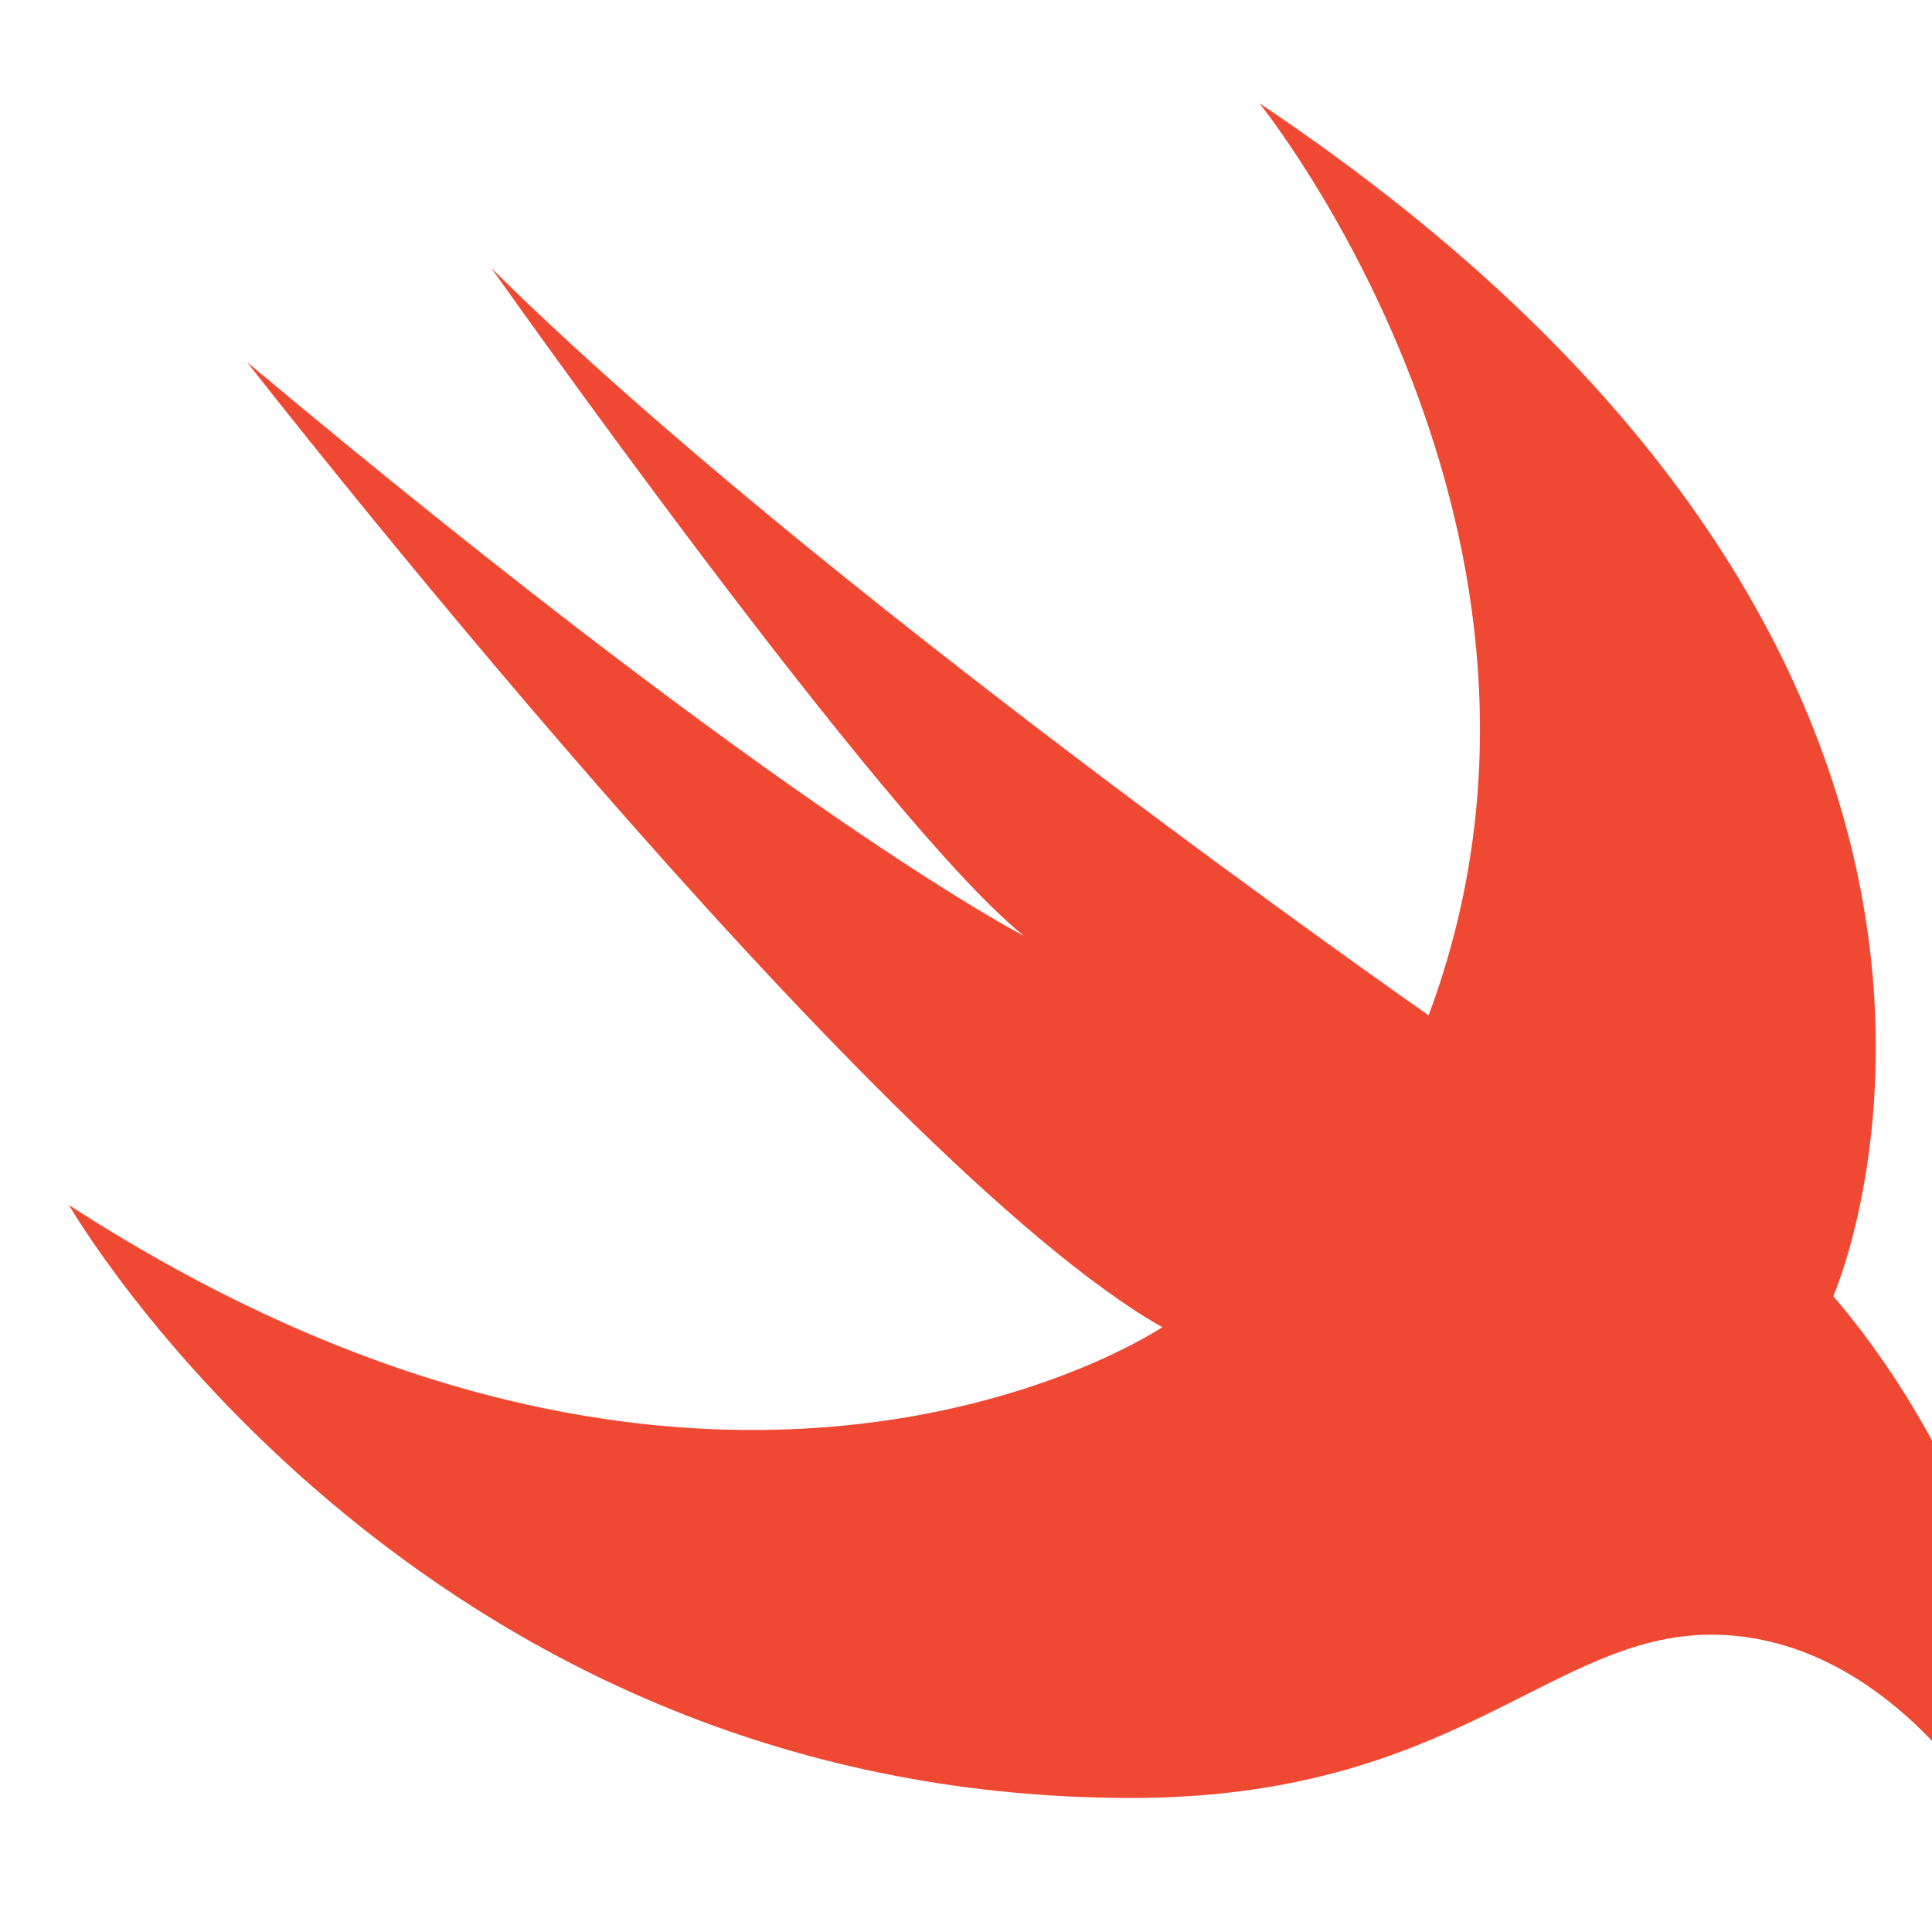 <svg width="56" height="56" viewBox="0 0 56 56" fill="none" xmlns="http://www.w3.org/2000/svg">
<g clip-path="url(#clip0_65_467)">
<g clip-path="url(#clip1_65_467)">
<path d="M36.504 2.992C61.114 19.452 53.138 37.574 53.138 37.574C53.138 37.574 60.133 45.335 57.318 52.115C57.318 52.115 54.417 47.382 49.598 47.382C44.949 47.382 42.177 52.115 32.794 52.115C11.895 52.115 2 34.931 2 34.931C20.852 47.126 33.689 38.47 33.689 38.47C25.202 33.651 7.161 10.497 7.161 10.497C22.899 23.673 29.68 27.127 29.68 27.127C25.586 23.844 14.241 7.768 14.241 7.768C23.325 16.808 41.409 29.43 41.409 29.43C46.612 15.486 36.504 2.992 36.504 2.992Z" fill="#F04933"/>
</g>
</g>
<defs>
<clipPath id="clip0_65_467">
<rect width="56" height="56" fill="white" transform="translate(0 -0.008)"/>
</clipPath>
<clipPath id="clip1_65_467">
<rect width="56" height="49.123" fill="white" transform="translate(2 2.992)"/>
</clipPath>
</defs>
</svg>
